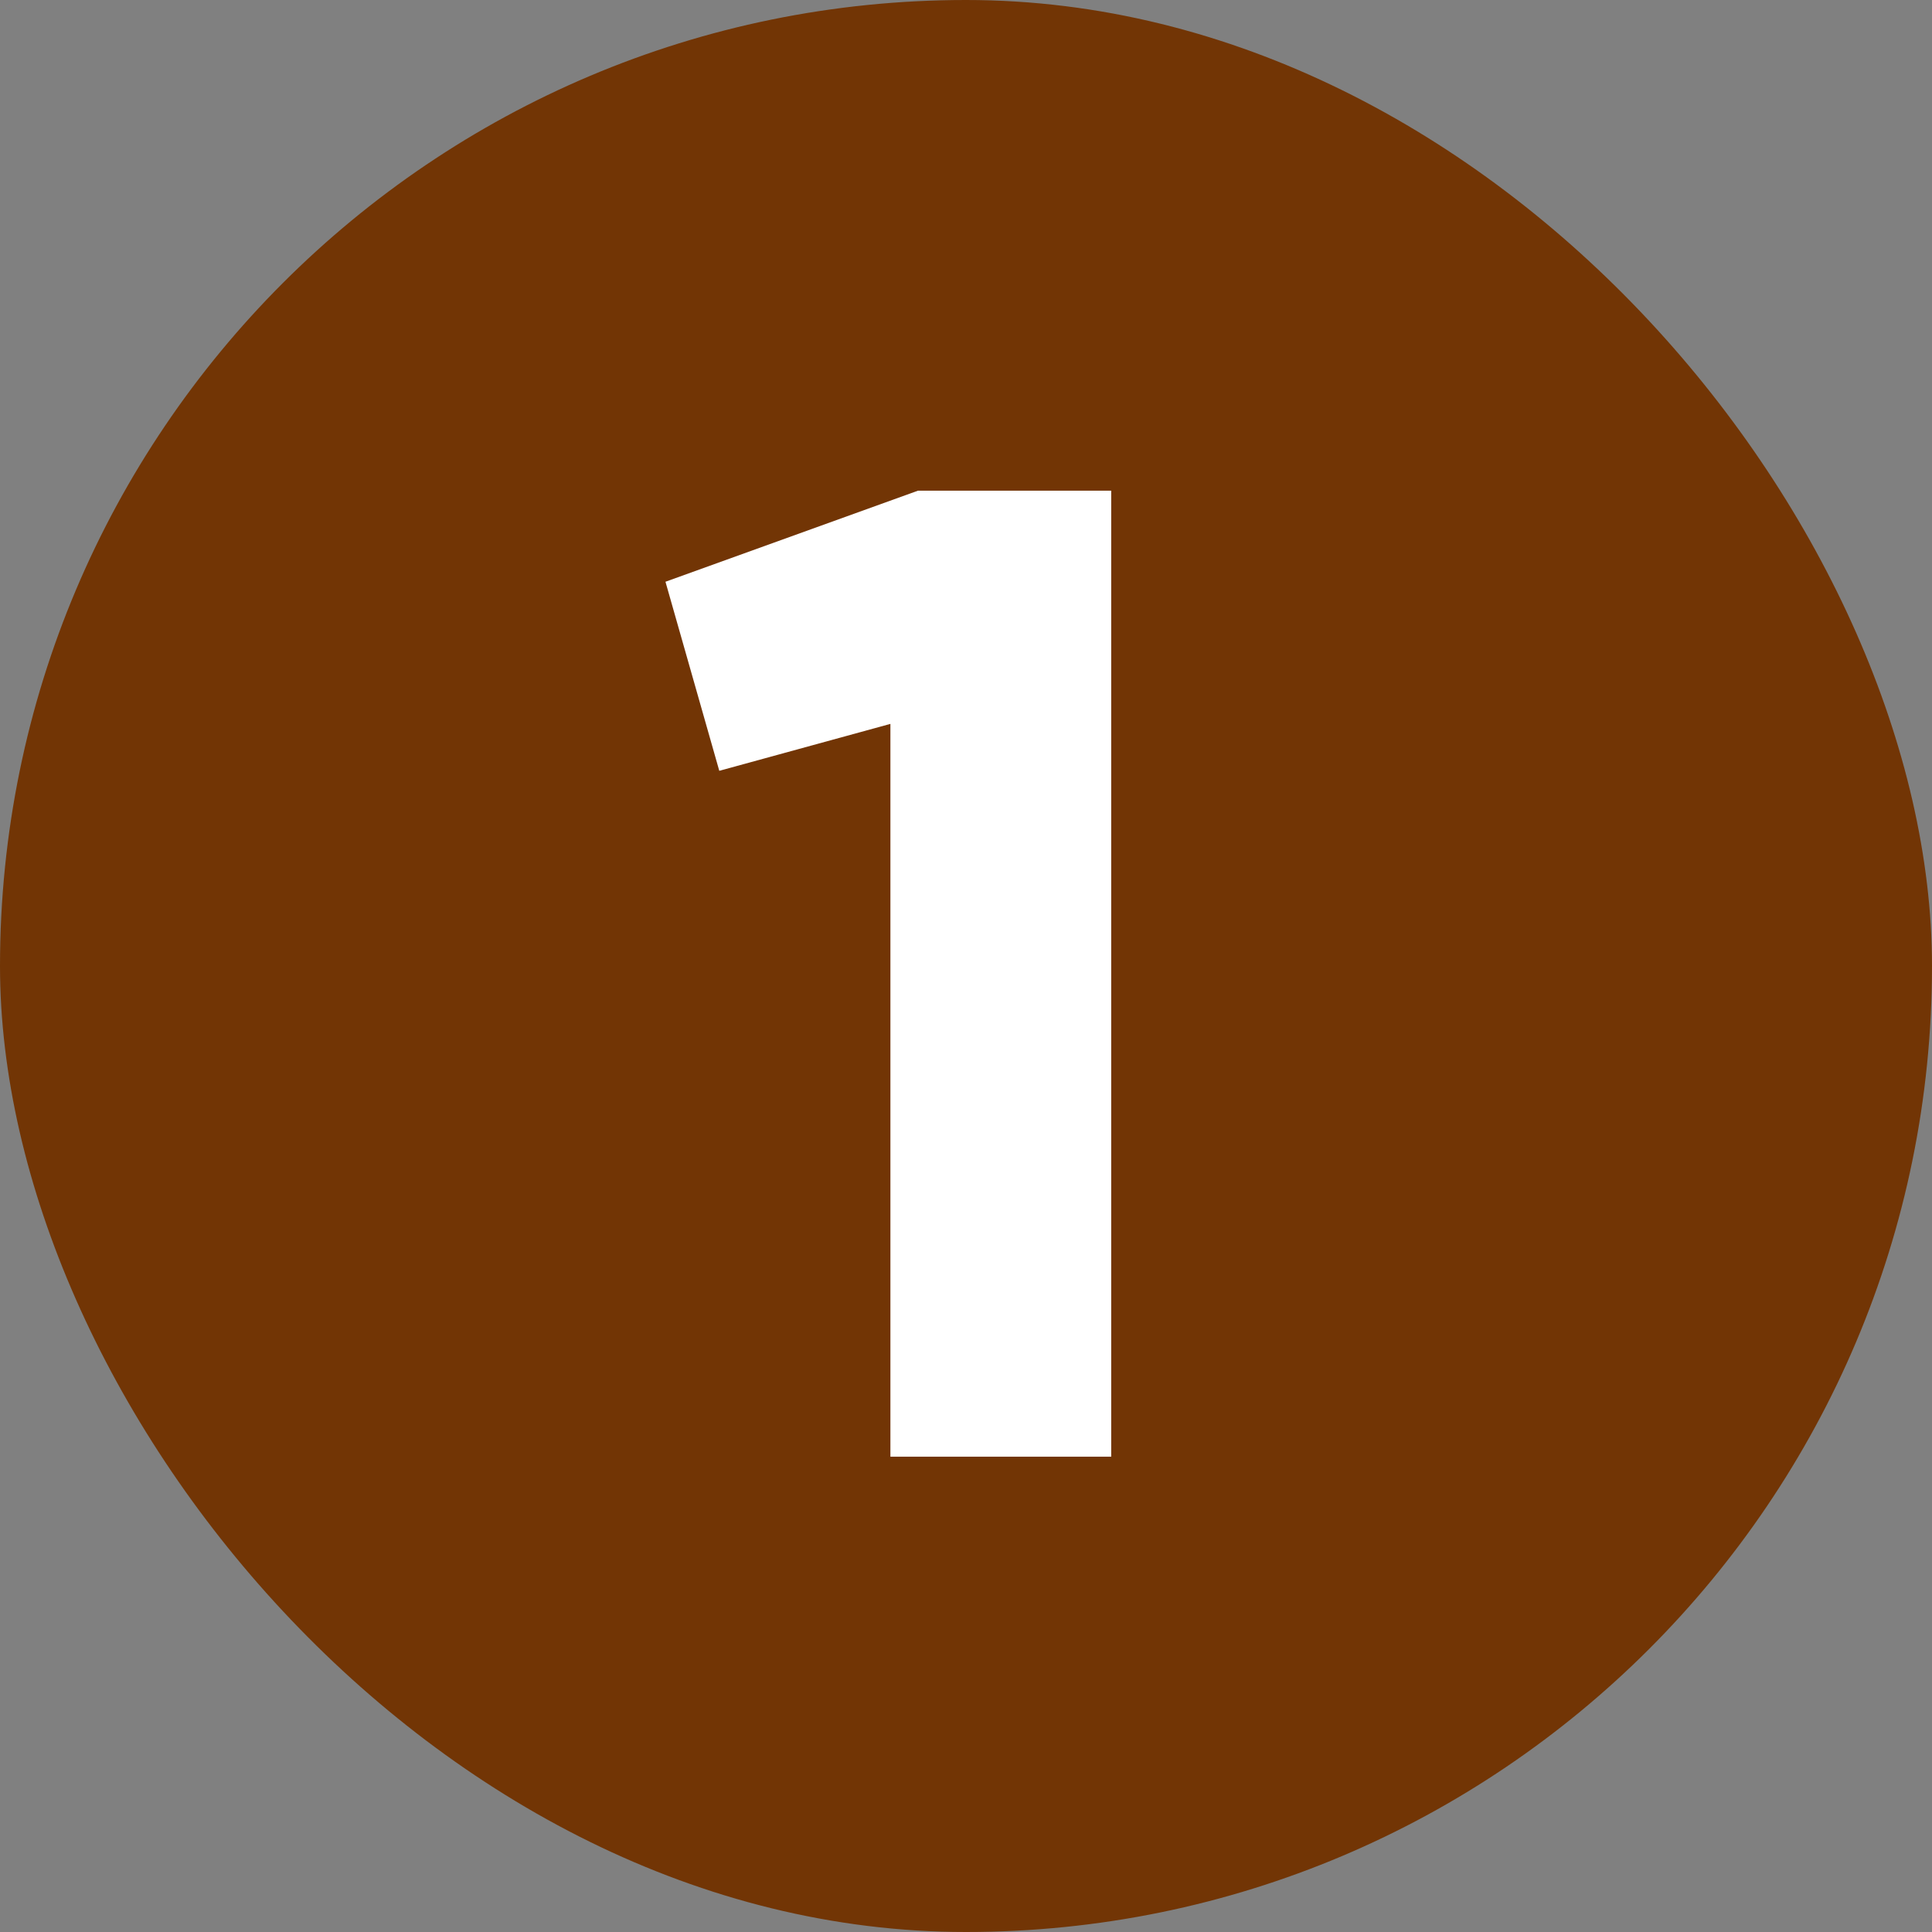 <?xml version="1.0" encoding="UTF-8"?> <svg xmlns="http://www.w3.org/2000/svg" width="252" height="252" viewBox="0 0 252 252" fill="none"><rect x="0" y="0" width="252" height="252" fill="#808080" stroke="none"/> <g clip-path="url(#clip0)"> <rect width="252" height="252" rx="126" fill="#723505"></rect> <path d="M86.8 75.88L119.74 64H144.94V190H116.14V94.42L93.82 100.54L86.8 75.88Z" fill="white"></path> </g> <defs> <clipPath id="clip0"> <rect width="252" height="252" rx="126" fill="white"></rect> </clipPath> </defs> </svg> 